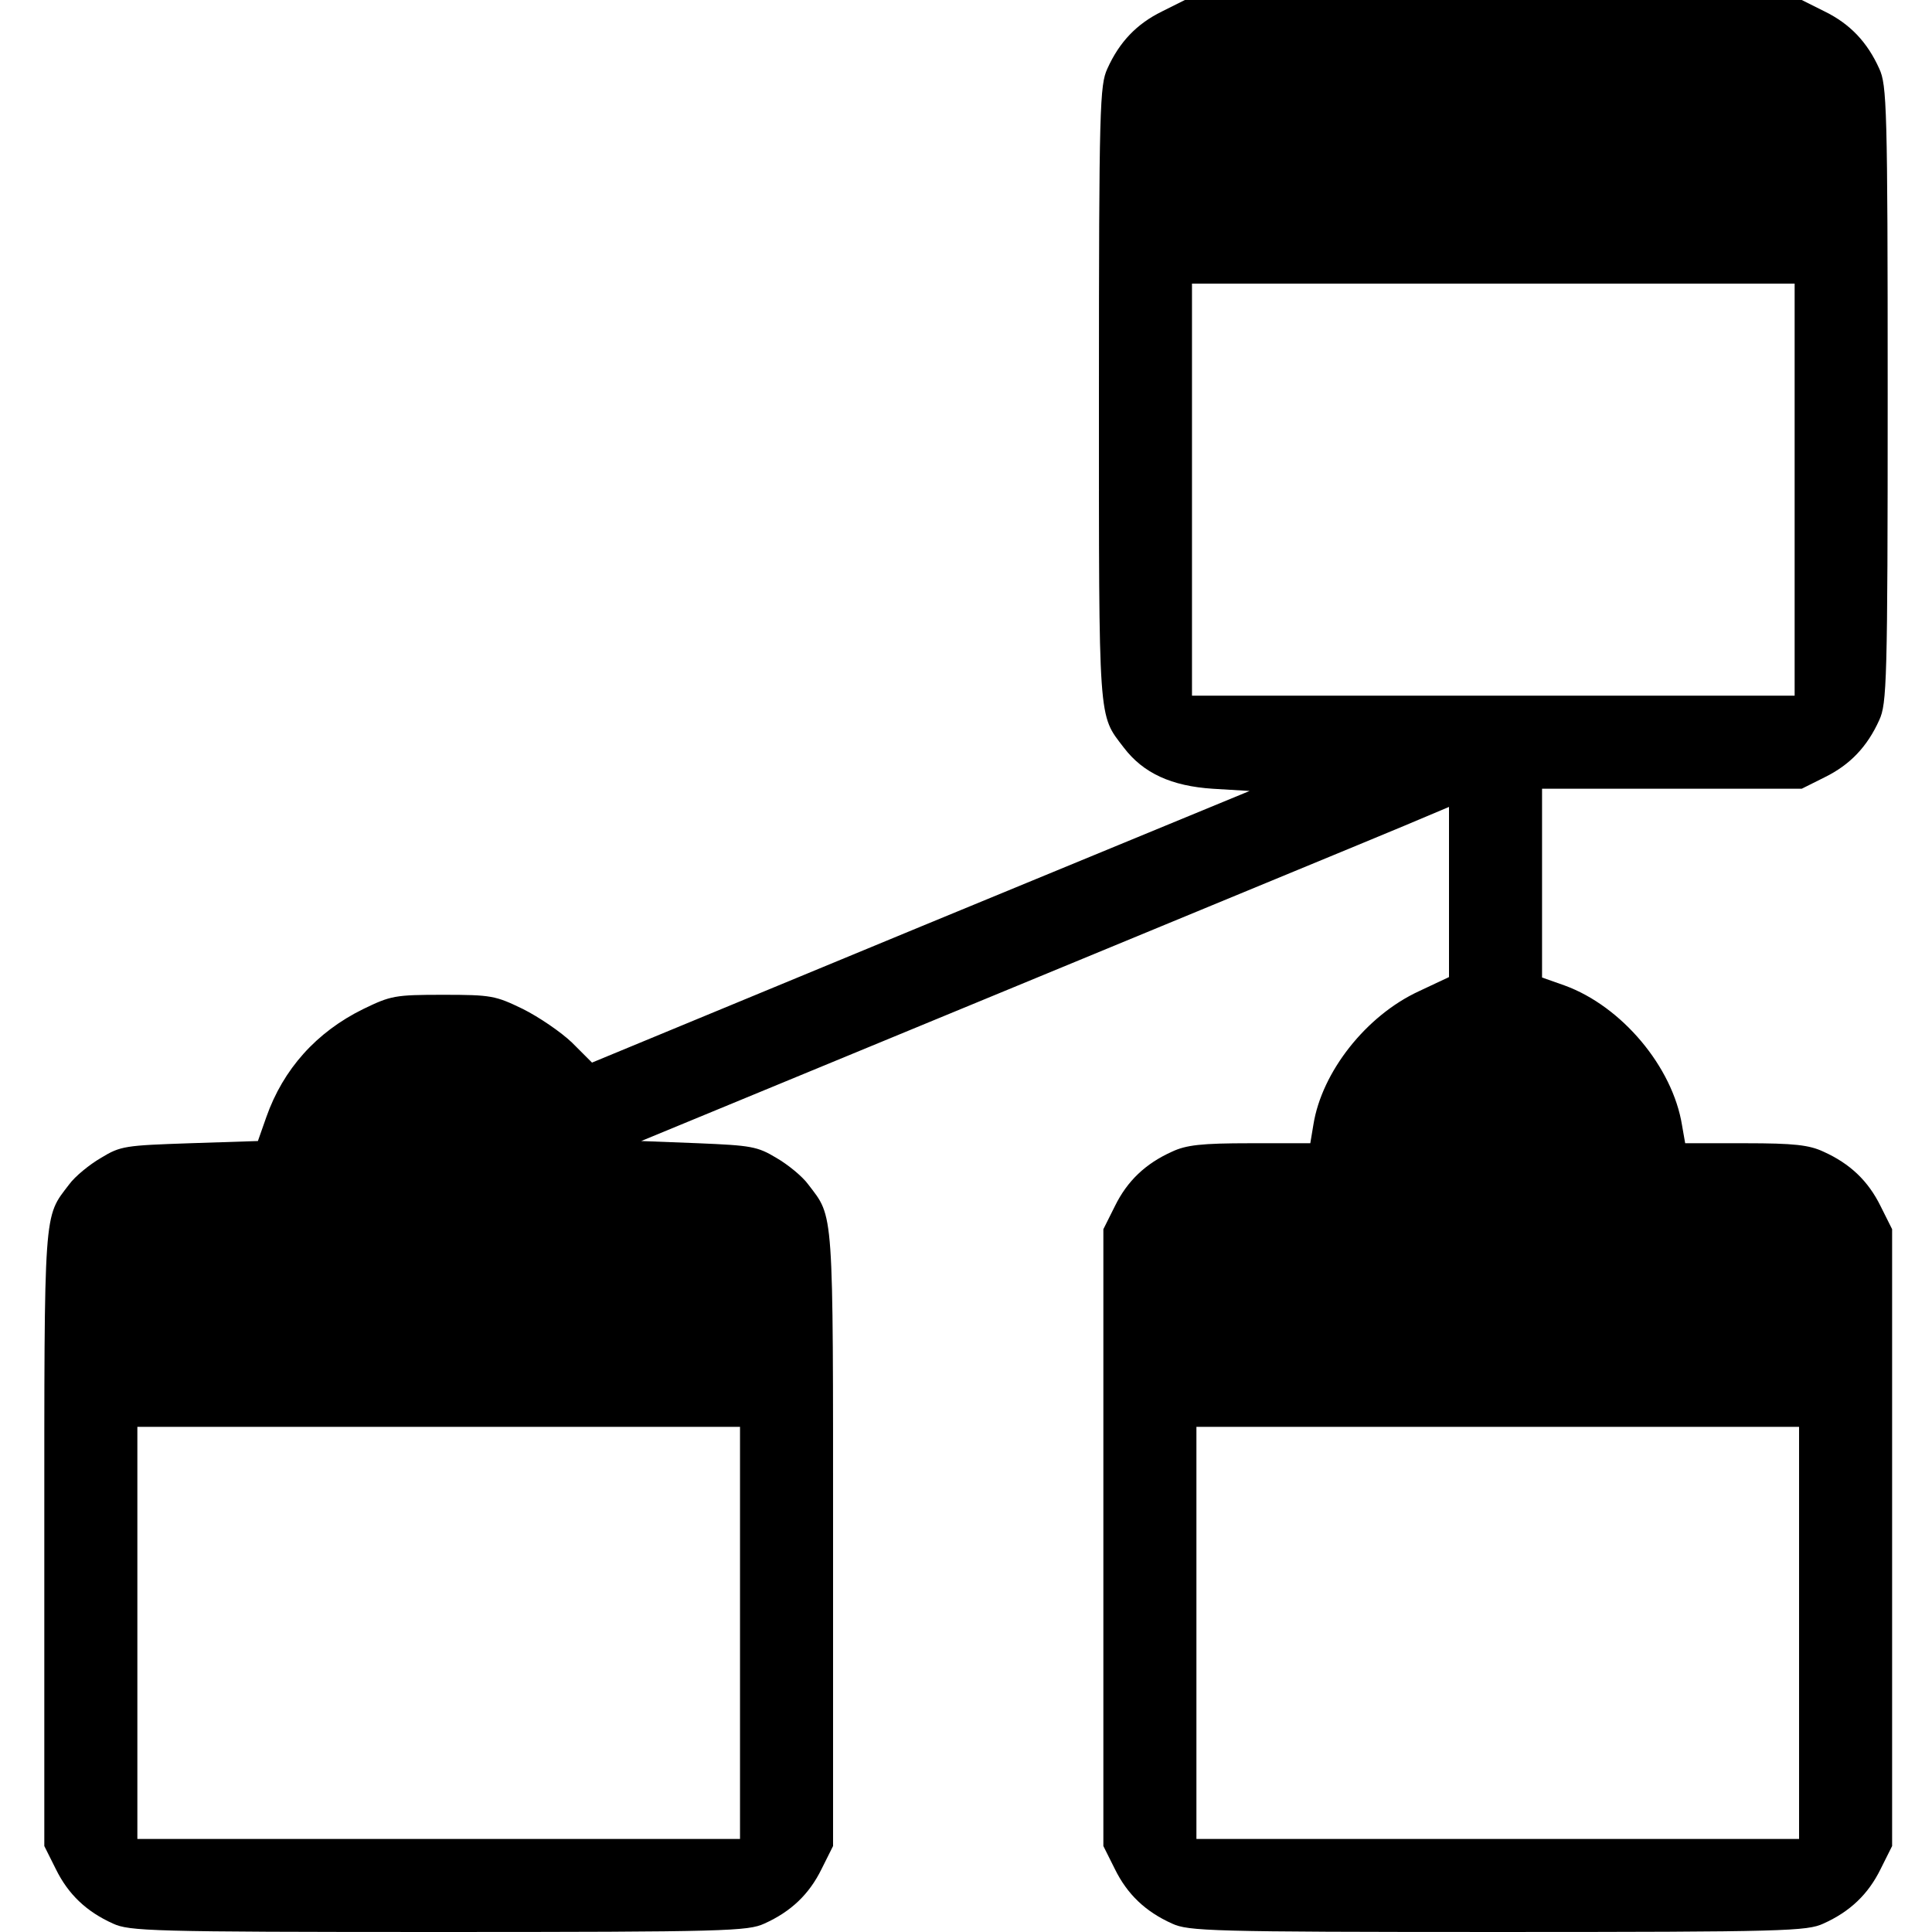 <?xml version="1.0" standalone="no"?>
<!DOCTYPE svg PUBLIC "-//W3C//DTD SVG 20010904//EN"
 "http://www.w3.org/TR/2001/REC-SVG-20010904/DTD/svg10.dtd">
<svg version="1.0" xmlns="http://www.w3.org/2000/svg"
 width="436pt" height="436pt" viewBox="0 0 436 436"
 preserveAspectRatio="xMidYMid meet">
<g transform="translate(0,436) scale(0.1,-0.1)"
fill="#000000" stroke="none">
<path d="M2622 4334 c-57 -28 -96 -69 -123 -129 -17 -37 -19 -84 -19 -733 0
-752 -2 -723 56 -799 44 -58 108 -87 201 -93 l83 -5 -742 -306 -742 -307 -45
45 c-25 24 -75 58 -111 76 -62 30 -71 32 -180 32 -109 0 -118 -2 -180 -32
-106 -52 -181 -136 -219 -244 l-19 -54 -154 -5 c-145 -5 -156 -6 -200 -33 -26
-15 -59 -42 -72 -60 -58 -76 -56 -47 -56 -800 l0 -693 26 -52 c28 -57 69 -96
129 -123 37 -17 84 -19 735 -19 651 0 698 2 735 19 60 27 101 66 129 123 l26
52 0 693 c0 753 2 724 -56 800 -13 18 -46 45 -72 60 -43 26 -58 28 -176 33
l-129 5 809 334 c445 184 855 353 912 377 l102 43 0 -192 0 -192 -68 -32
c-119 -55 -219 -182 -238 -301 l-7 -42 -136 0 c-110 0 -144 -4 -176 -19 -60
-27 -101 -66 -129 -123 l-26 -52 0 -696 0 -696 26 -52 c28 -57 69 -96 129
-123 37 -17 84 -19 735 -19 651 0 698 2 735 19 60 27 101 66 129 123 l26 52 0
696 0 696 -26 52 c-28 57 -69 96 -129 123 -32 15 -66 19 -176 19 l-136 0 -7
40 c-21 132 -136 269 -265 316 l-51 18 0 213 0 213 293 0 293 0 52 26 c57 28
96 69 123 129 17 37 19 84 19 735 0 651 -2 698 -19 735 -27 60 -66 101 -123
129 l-52 26 -696 0 -696 0 -52 -26z m1428 -1079 l0 -465 -680 0 -680 0 0 465
0 465 680 0 680 0 0 -465z m-2380 -2580 l0 -465 -680 0 -680 0 0 465 0 465
680 0 680 0 0 -465z m2390 0 l0 -465 -680 0 -680 0 0 465 0 465 680 0 680 0 0
-465z"/>
</g>
</svg>
